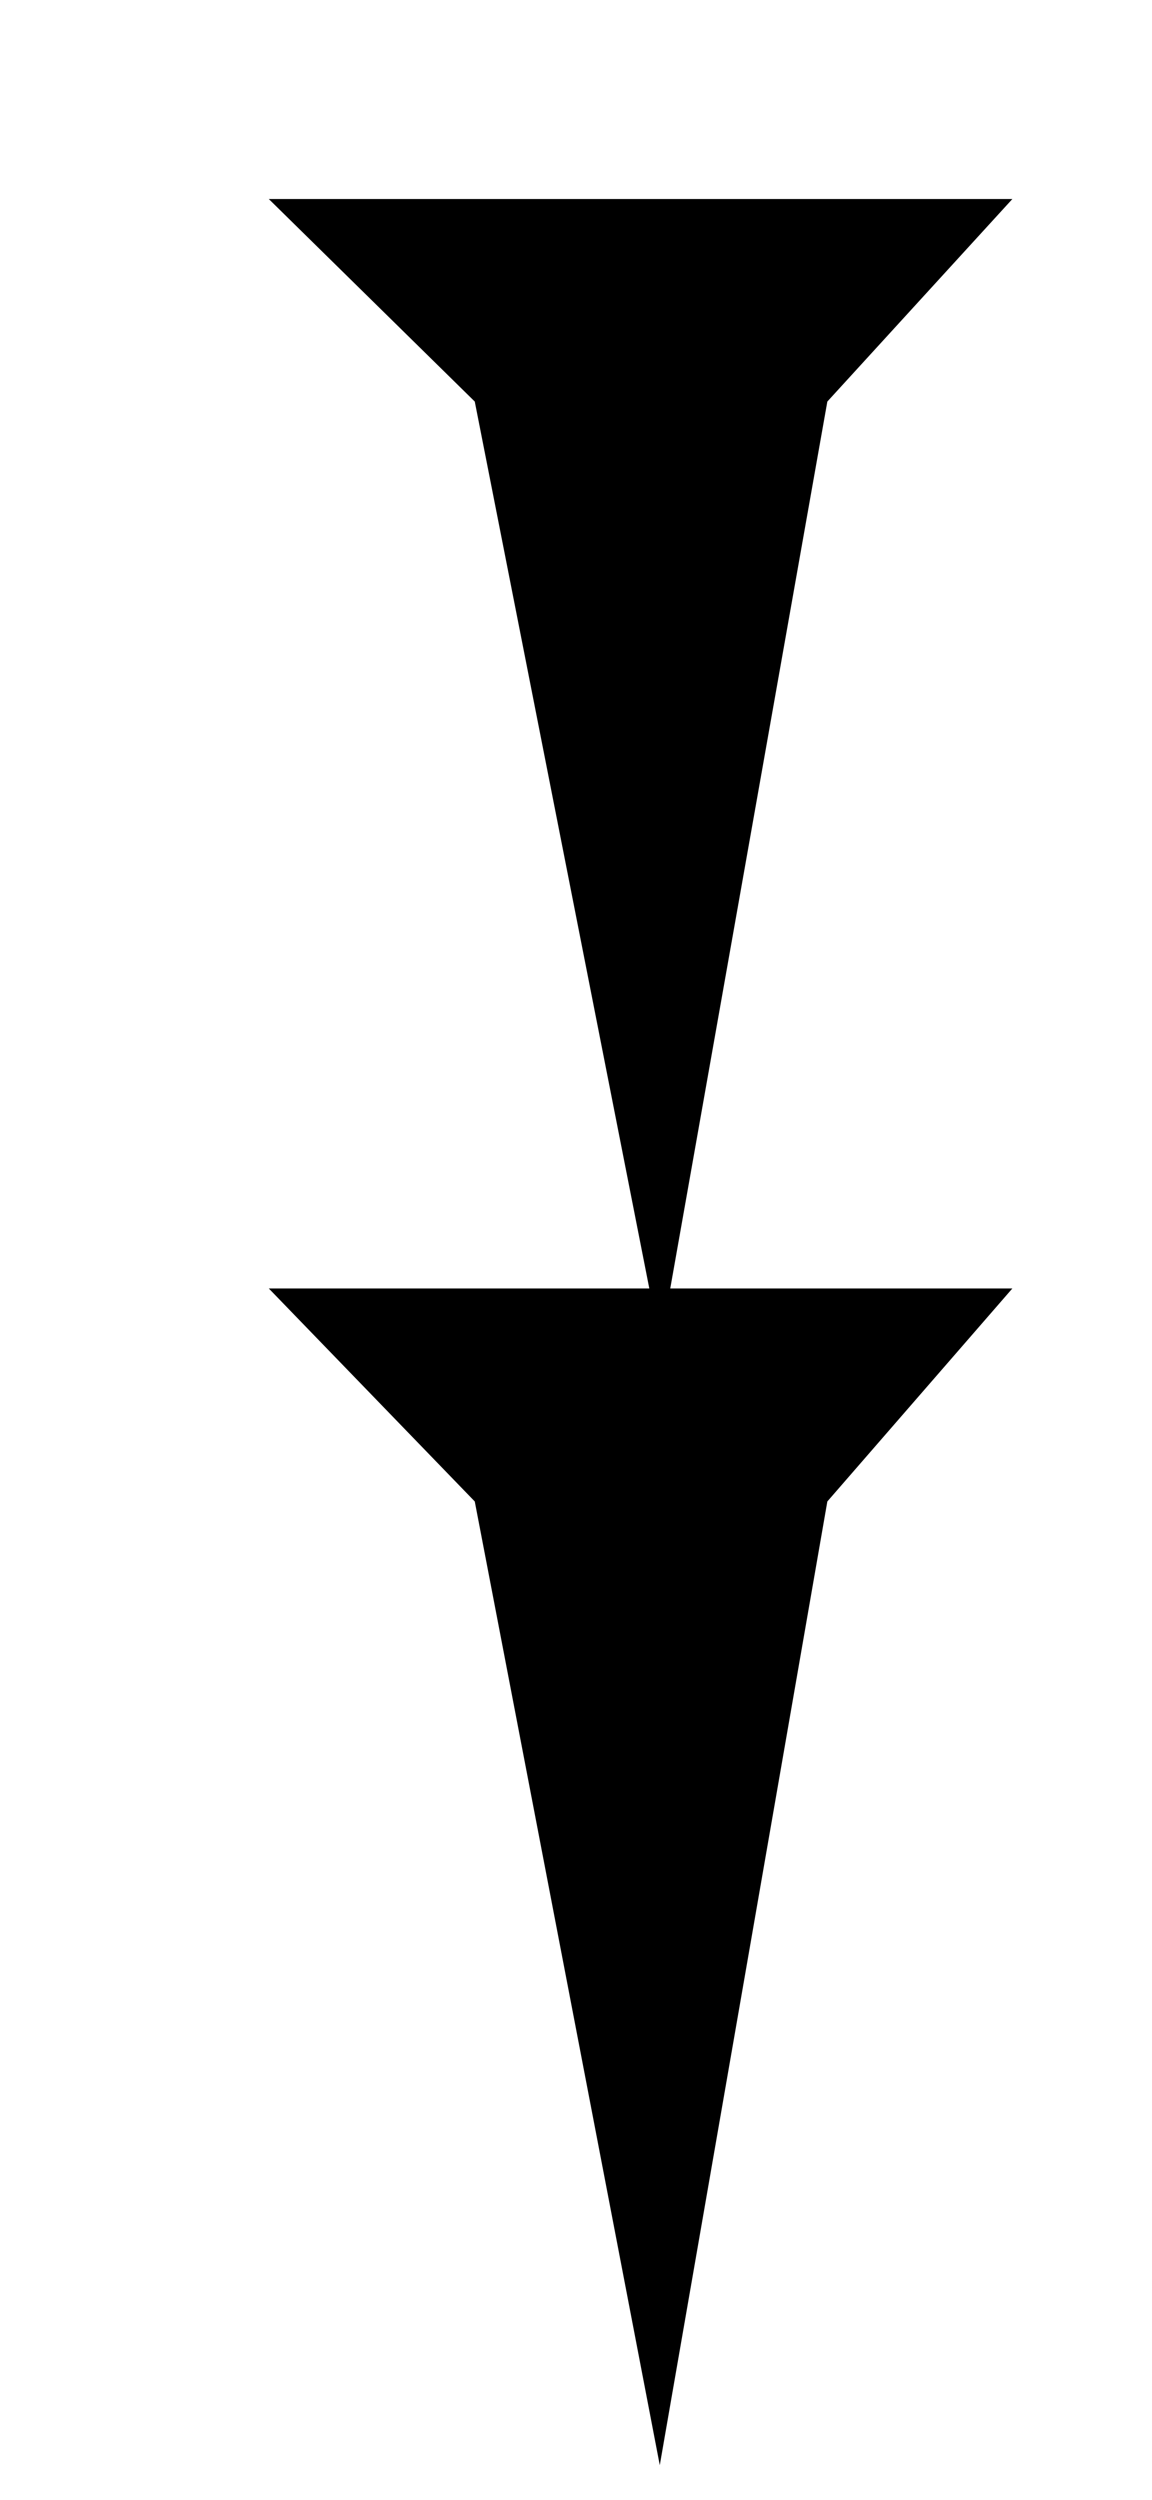 <svg xmlns="http://www.w3.org/2000/svg" height="1432" width="660">
 <path d="M154,738 L154,738 L372,738 L272,230 L154,114 L580,114 L474,230 L384,738 L580,738 L474,860 L378,1412 L272,860 Z M154,738" />
</svg>
